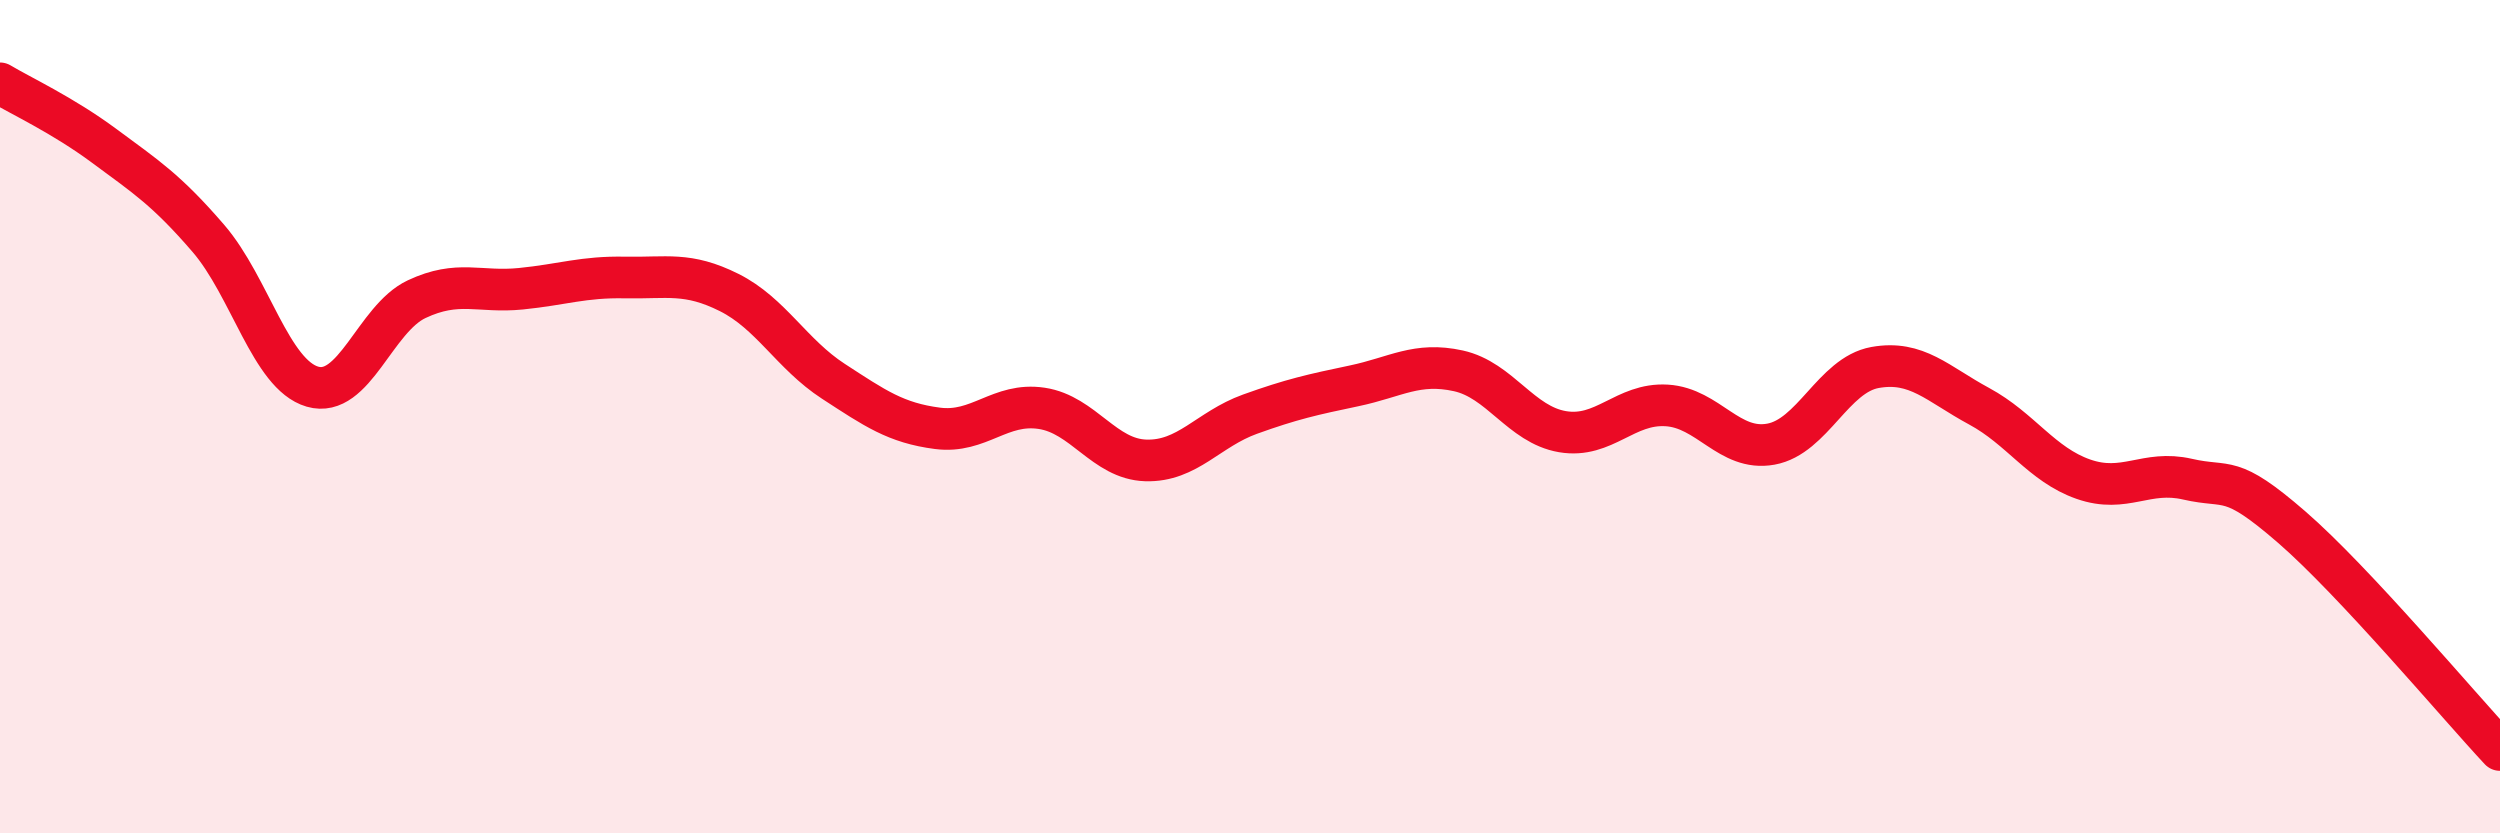 
    <svg width="60" height="20" viewBox="0 0 60 20" xmlns="http://www.w3.org/2000/svg">
      <path
        d="M 0,2 C 0.5,2.3 1.5,2.76 2.5,3.5 C 3.5,4.24 4,4.56 5,5.72 C 6,6.88 6.5,8.99 7.5,9.28 C 8.5,9.57 9,7.65 10,7.18 C 11,6.71 11.5,7.03 12.5,6.93 C 13.5,6.83 14,6.64 15,6.66 C 16,6.68 16.5,6.52 17.5,7.02 C 18.5,7.52 19,8.5 20,9.15 C 21,9.8 21.5,10.15 22.5,10.28 C 23.5,10.41 24,9.65 25,9.8 C 26,9.95 26.5,11.02 27.5,11.05 C 28.5,11.08 29,10.3 30,9.94 C 31,9.58 31.5,9.47 32.5,9.26 C 33.5,9.05 34,8.68 35,8.9 C 36,9.12 36.5,10.19 37.5,10.36 C 38.5,10.53 39,9.67 40,9.73 C 41,9.79 41.5,10.84 42.5,10.66 C 43.5,10.48 44,9 45,8.82 C 46,8.64 46.5,9.21 47.5,9.75 C 48.5,10.29 49,11.15 50,11.5 C 51,11.85 51.5,11.27 52.5,11.5 C 53.5,11.73 53.5,11.35 55,12.65 C 56.5,13.95 59,16.93 60,18L60 20L0 20Z"
        fill="#EB0A25"
        opacity="0.1"
        stroke-linecap="round"
        stroke-linejoin="round"
      />
      <path
        d="M 0,2 C 0.5,2.3 1.5,2.76 2.5,3.5 C 3.5,4.24 4,4.56 5,5.72 C 6,6.88 6.5,8.99 7.5,9.28 C 8.5,9.57 9,7.65 10,7.18 C 11,6.71 11.5,7.03 12.5,6.93 C 13.5,6.83 14,6.64 15,6.66 C 16,6.68 16.5,6.52 17.5,7.02 C 18.5,7.52 19,8.5 20,9.15 C 21,9.8 21.5,10.15 22.5,10.28 C 23.5,10.41 24,9.65 25,9.8 C 26,9.95 26.5,11.02 27.5,11.05 C 28.5,11.08 29,10.3 30,9.94 C 31,9.58 31.5,9.47 32.5,9.26 C 33.5,9.05 34,8.68 35,8.9 C 36,9.12 36.5,10.19 37.5,10.36 C 38.5,10.53 39,9.67 40,9.73 C 41,9.79 41.5,10.84 42.5,10.66 C 43.5,10.48 44,9 45,8.82 C 46,8.64 46.5,9.21 47.5,9.75 C 48.5,10.29 49,11.15 50,11.5 C 51,11.85 51.5,11.27 52.5,11.5 C 53.5,11.73 53.5,11.35 55,12.65 C 56.5,13.95 59,16.93 60,18"
        stroke="#EB0A25"
        stroke-width="1"
        fill="none"
        stroke-linecap="round"
        stroke-linejoin="round"
      />
    </svg>
  